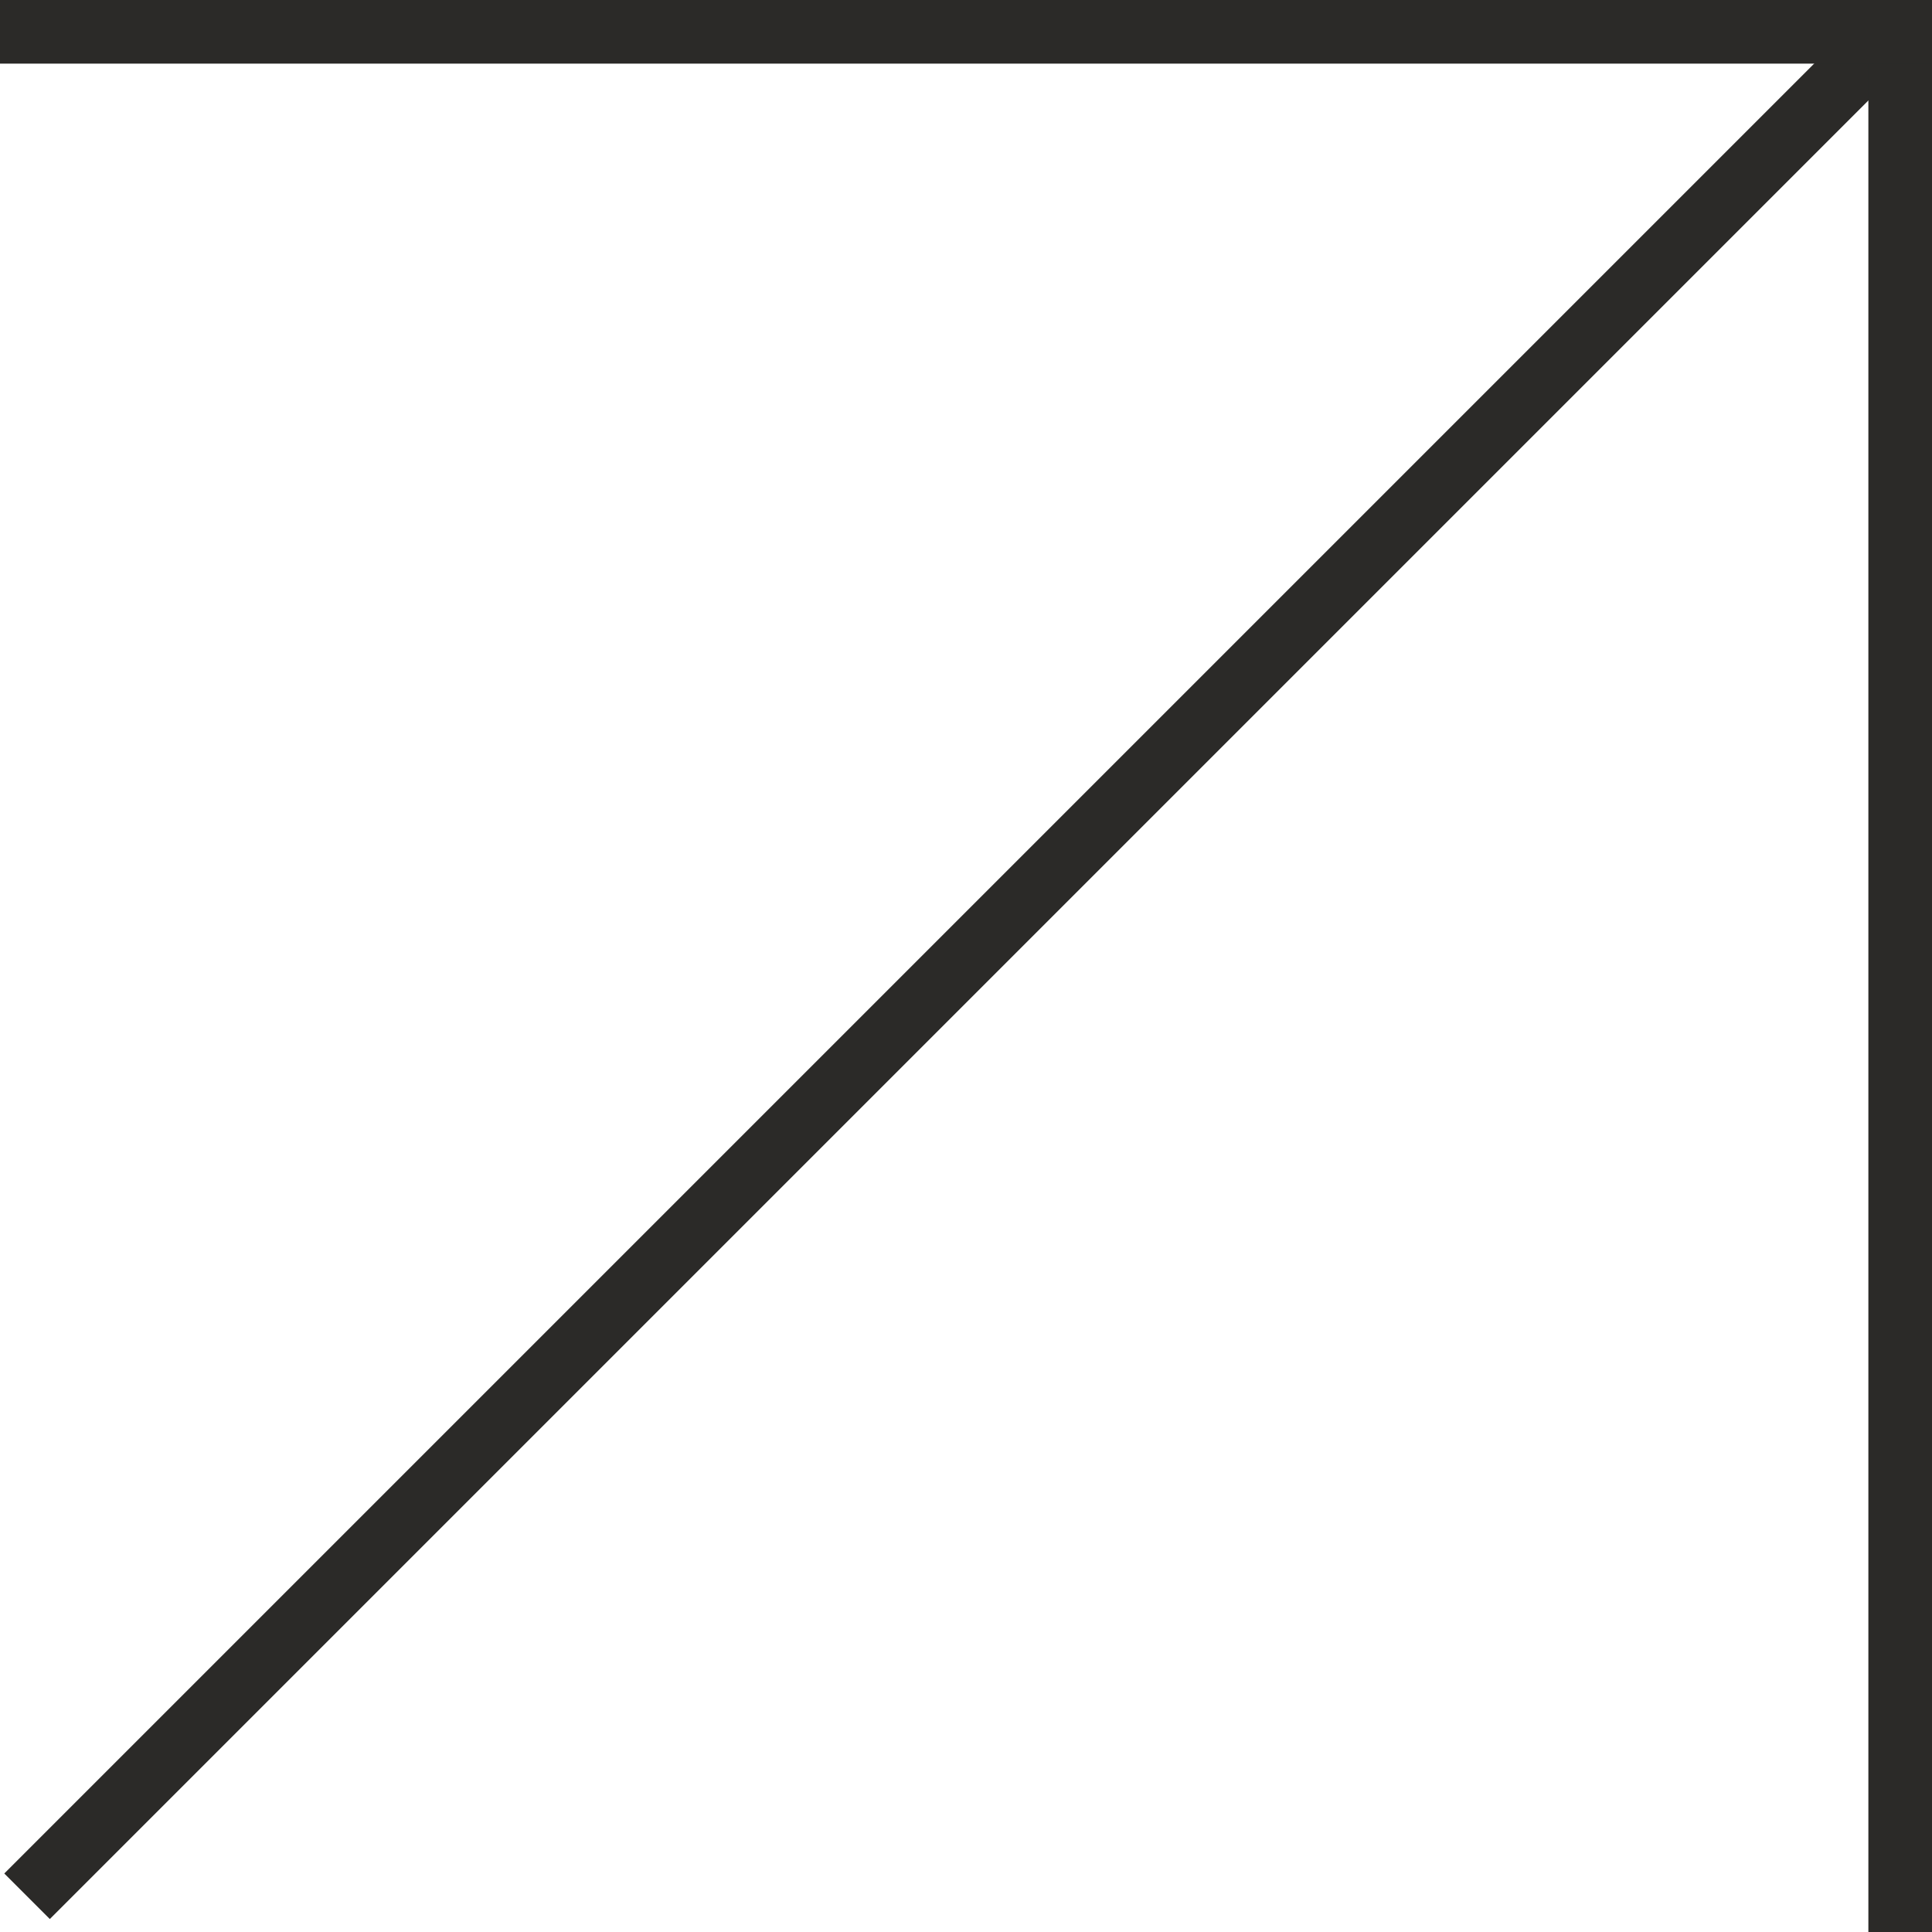 <?xml version="1.0" encoding="UTF-8"?> <svg xmlns="http://www.w3.org/2000/svg" width="30" height="30" viewBox="0 0 30 30" fill="none"> <g clip-path="url(#clip0_140_63)"> <path d="M29.52 0.345L0.42 29.445" stroke="#2B2A28"></path> <path d="M29.512 30V0" stroke="#2B2A28"></path> <path d="M0 0.488L30 0.488" stroke="#2B2A28"></path> </g> <defs> <clipPath id="clip0_140_63"> <rect width="30" height="30" fill="white"></rect> </clipPath> </defs> </svg> 